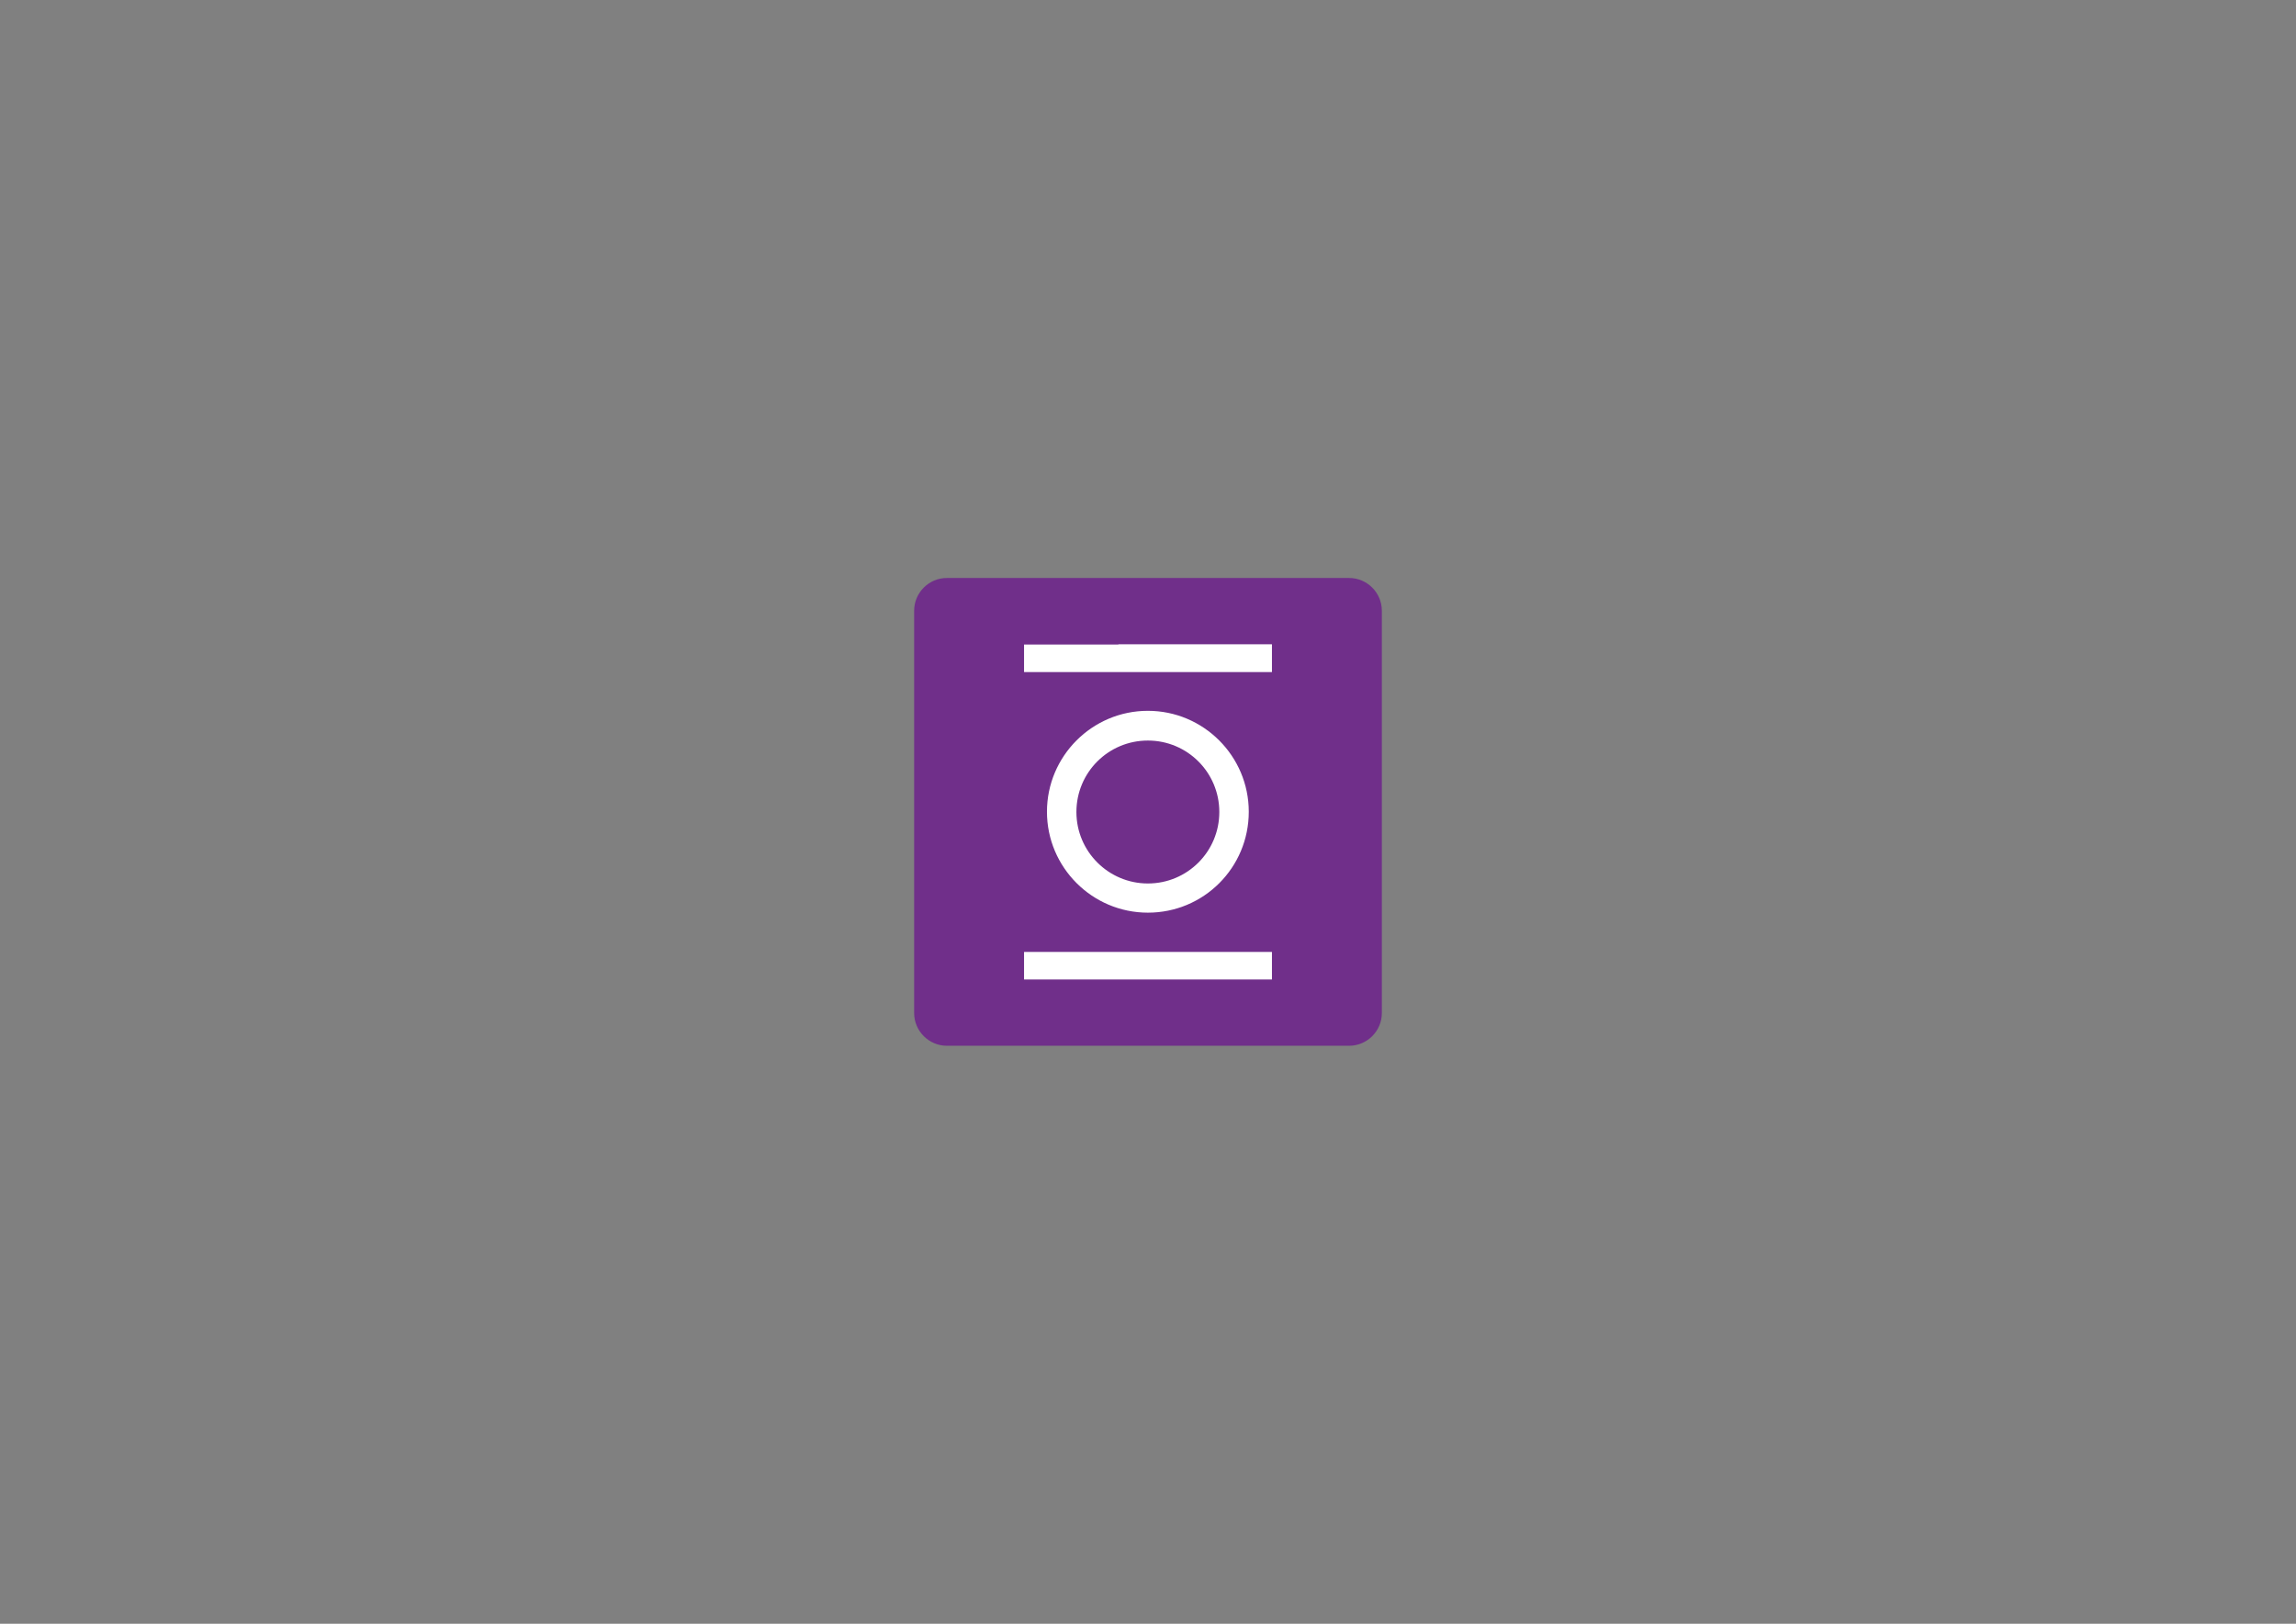 <?xml version="1.0" encoding="utf-8"?>
<!-- Generator: Adobe Illustrator 21.1.0, SVG Export Plug-In . SVG Version: 6.00 Build 0)  -->
<svg version="1.1" id="Layer_1" xmlns="http://www.w3.org/2000/svg" xmlns:xlink="http://www.w3.org/1999/xlink" x="0px" y="0px"
	 viewBox="0 0 841.9 595.3" style="enable-background:new 0 0 841.9 595.3;" xml:space="preserve">
<rect x="0" y="0" width="841.9" height="595.3" fill="#808080" stroke="none"/>
<style type="text/css">
	.st0{fill:#702F8A;}
	.st1{fill:#FFFFFF;}
</style>
<path class="st0" d="M494.7,383.4H347.2c-6.6,0-12-5.4-12-12V223.9c0-6.6,5.4-12,12-12h147.5c6.6,0,12,5.4,12,12v147.5
	C506.7,378,501.3,383.4,494.7,383.4z"/>
<path class="st1" d="M420.9,334.6c-20.4,0-37-16.6-37-37c0-20.4,16.6-37,37-37c20.4,0,37,16.6,37,37
	C457.9,318.1,441.4,334.6,420.9,334.6z M420.9,323.9c14.5,0,26.2-11.7,26.2-26.2s-11.7-26.2-26.2-26.2c-14.5,0-26.2,11.7-26.2,26.2
	S406.5,323.9,420.9,323.9z M410.1,236.3h-8.5h-18.3h-7.8v7.8v2.3h90.9V244v-7.8h-7.8H410.1z M410.1,349h-8.5h-18.3h-7.8v7.8v2.3
	h90.9v-2.3V349h-7.8H410.1z"/>
</svg>
